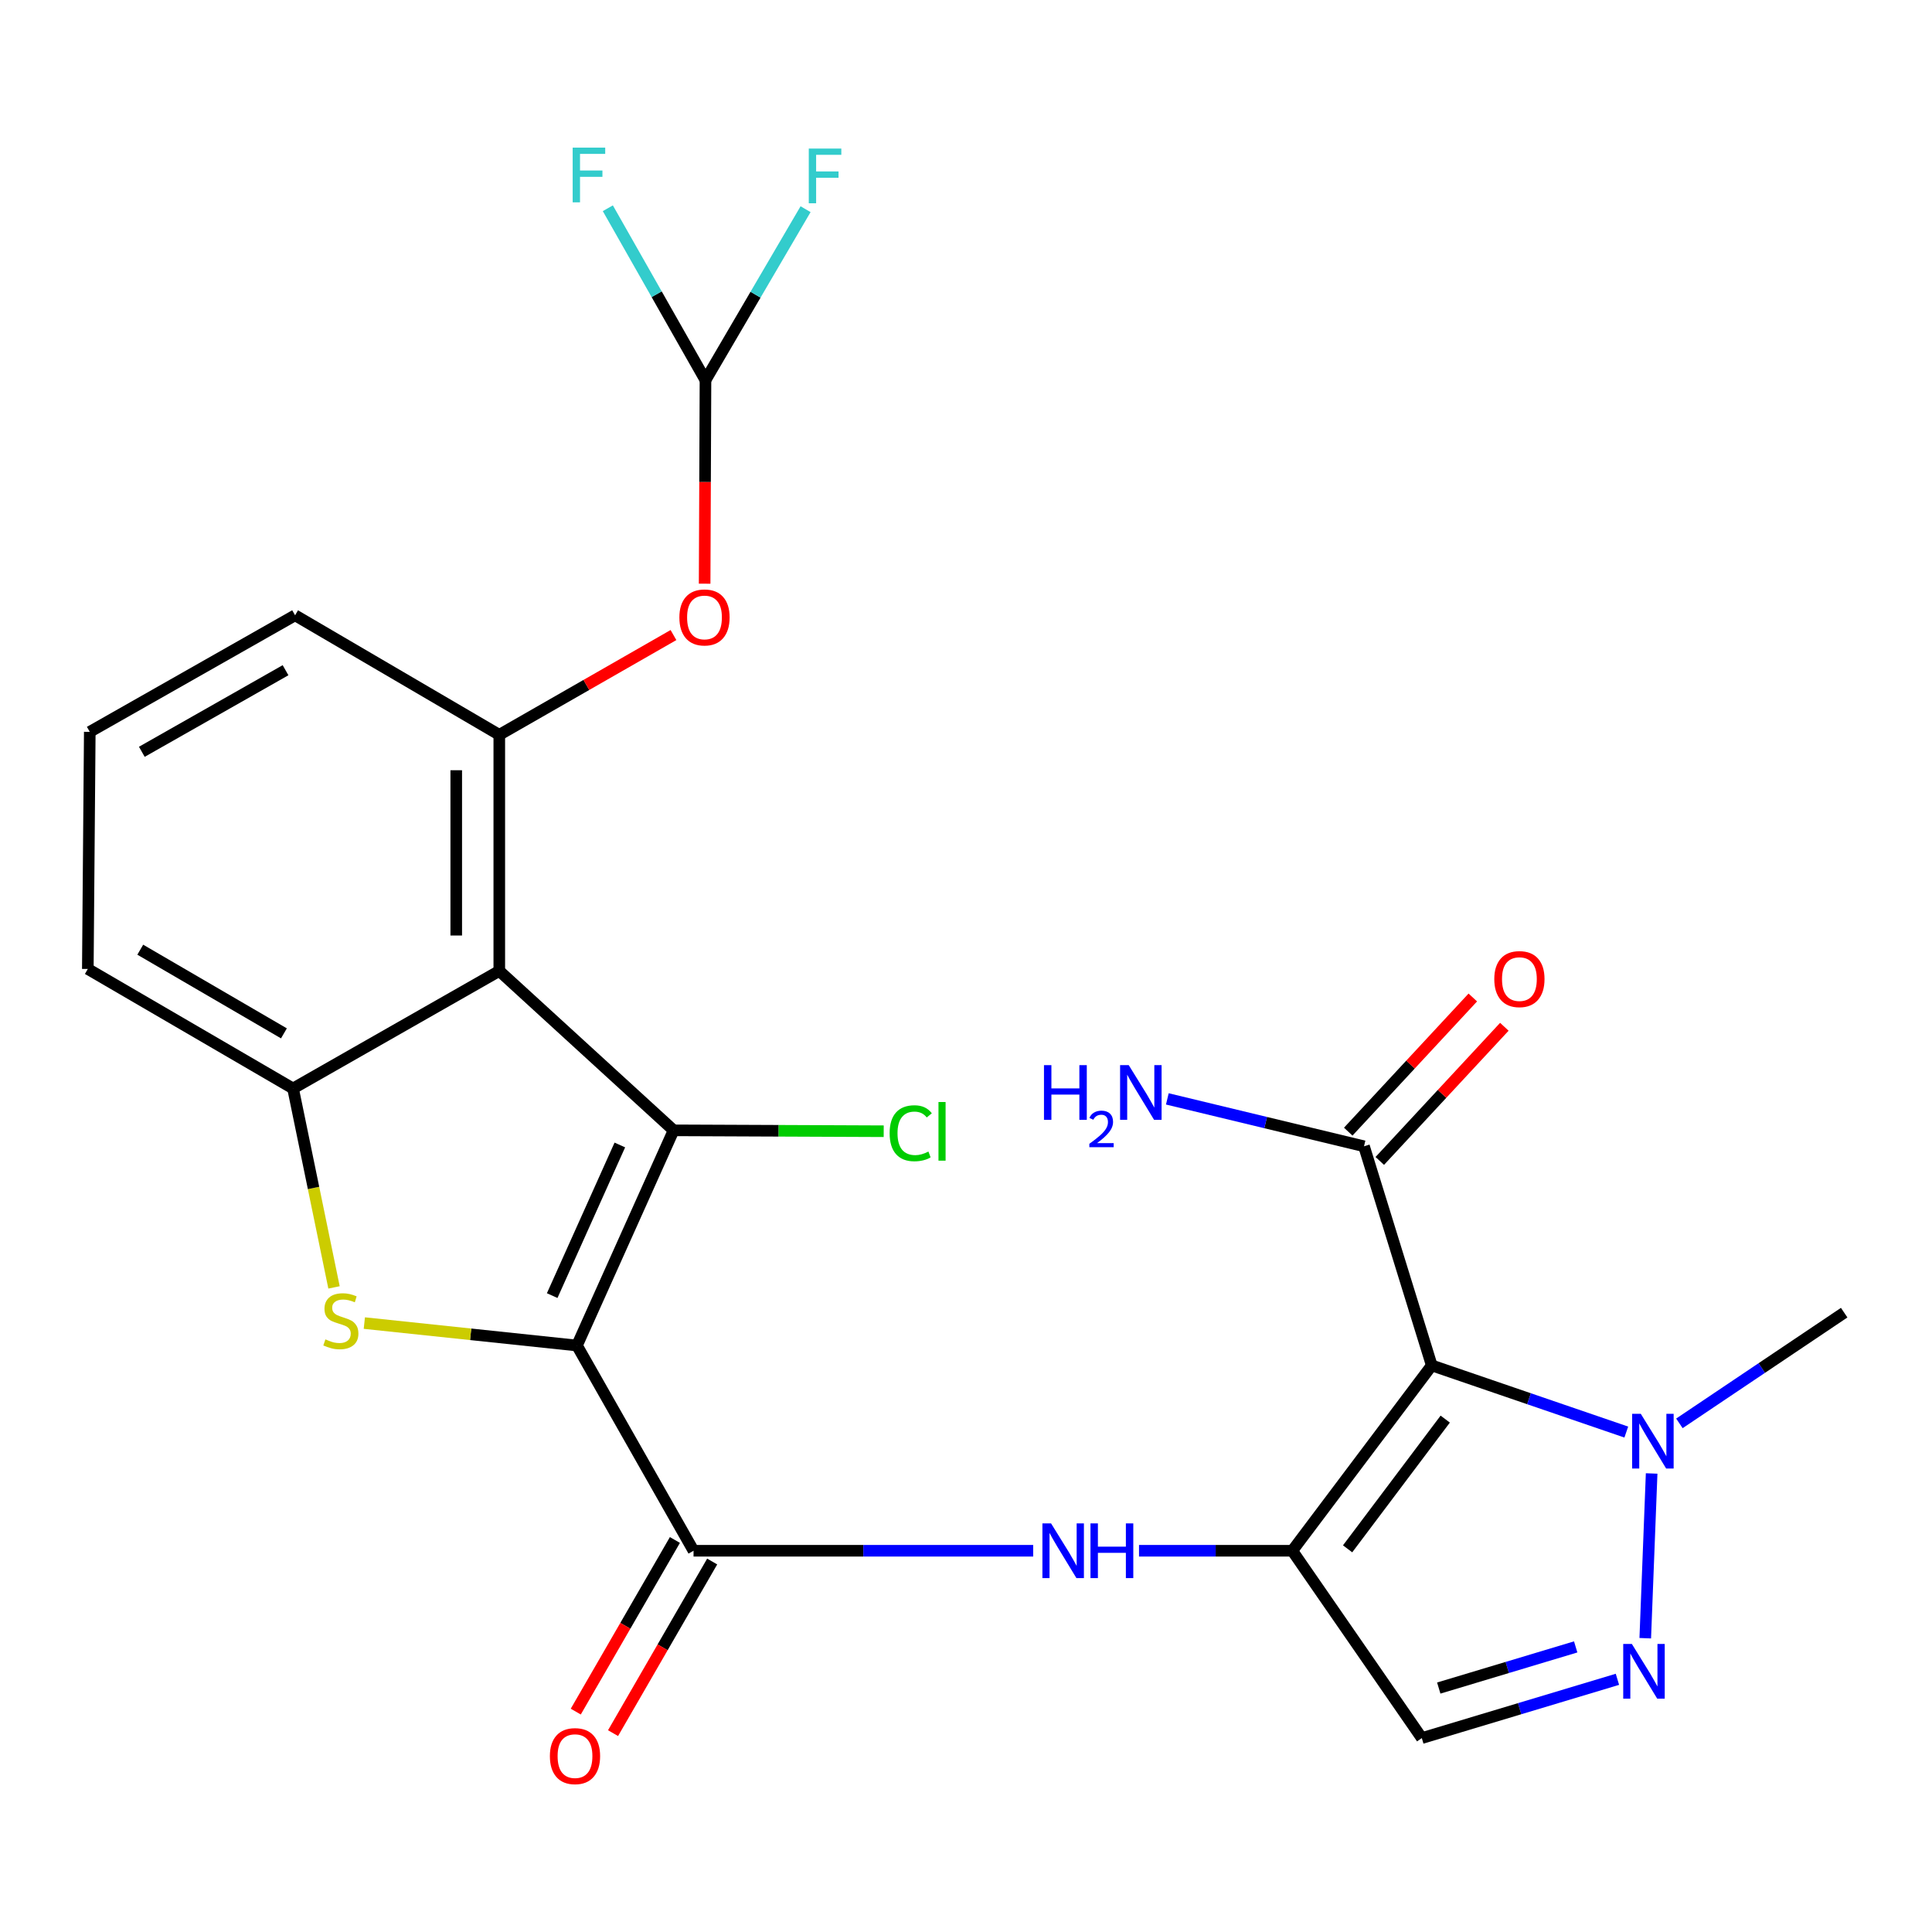 <?xml version='1.0' encoding='iso-8859-1'?>
<svg version='1.1' baseProfile='full'
              xmlns='http://www.w3.org/2000/svg'
                      xmlns:rdkit='http://www.rdkit.org/xml'
                      xmlns:xlink='http://www.w3.org/1999/xlink'
                  xml:space='preserve'
width='1000px' height='1000px' viewBox='0 0 1000 1000'>
<!-- END OF HEADER -->
<rect style='opacity:1.0;fill:#FFFFFF;stroke:none' width='1000' height='1000' x='0' y='0'> </rect>
<path class='bond-0' d='M 298.634,696.439 L 348.654,585.061' style='fill:none;fill-rule:evenodd;stroke:#000000;stroke-width:6px;stroke-linecap:butt;stroke-linejoin:miter;stroke-opacity:1' />
<path class='bond-0' d='M 285.813,670.604 L 320.826,592.64' style='fill:none;fill-rule:evenodd;stroke:#000000;stroke-width:6px;stroke-linecap:butt;stroke-linejoin:miter;stroke-opacity:1' />
<path class='bond-4' d='M 298.634,696.439 L 243.606,690.631' style='fill:none;fill-rule:evenodd;stroke:#000000;stroke-width:6px;stroke-linecap:butt;stroke-linejoin:miter;stroke-opacity:1' />
<path class='bond-4' d='M 243.606,690.631 L 188.578,684.823' style='fill:none;fill-rule:evenodd;stroke:#CCCC00;stroke-width:6px;stroke-linecap:butt;stroke-linejoin:miter;stroke-opacity:1' />
<path class='bond-5' d='M 298.634,696.439 L 358.977,802.667' style='fill:none;fill-rule:evenodd;stroke:#000000;stroke-width:6px;stroke-linecap:butt;stroke-linejoin:miter;stroke-opacity:1' />
<path class='bond-3' d='M 348.654,585.061 L 258.431,502.549' style='fill:none;fill-rule:evenodd;stroke:#000000;stroke-width:6px;stroke-linecap:butt;stroke-linejoin:miter;stroke-opacity:1' />
<path class='bond-16' d='M 348.654,585.061 L 403.03,585.292' style='fill:none;fill-rule:evenodd;stroke:#000000;stroke-width:6px;stroke-linecap:butt;stroke-linejoin:miter;stroke-opacity:1' />
<path class='bond-16' d='M 403.03,585.292 L 457.406,585.522' style='fill:none;fill-rule:evenodd;stroke:#00CC00;stroke-width:6px;stroke-linecap:butt;stroke-linejoin:miter;stroke-opacity:1' />
<path class='bond-1' d='M 668.886,802.667 L 629.221,802.667' style='fill:none;fill-rule:evenodd;stroke:#000000;stroke-width:6px;stroke-linecap:butt;stroke-linejoin:miter;stroke-opacity:1' />
<path class='bond-1' d='M 629.221,802.667 L 589.557,802.667' style='fill:none;fill-rule:evenodd;stroke:#0000FF;stroke-width:6px;stroke-linecap:butt;stroke-linejoin:miter;stroke-opacity:1' />
<path class='bond-2' d='M 668.886,802.667 L 741.074,706.737' style='fill:none;fill-rule:evenodd;stroke:#000000;stroke-width:6px;stroke-linecap:butt;stroke-linejoin:miter;stroke-opacity:1' />
<path class='bond-2' d='M 697.517,801.674 L 748.049,734.524' style='fill:none;fill-rule:evenodd;stroke:#000000;stroke-width:6px;stroke-linecap:butt;stroke-linejoin:miter;stroke-opacity:1' />
<path class='bond-10' d='M 668.886,802.667 L 735.925,899.636' style='fill:none;fill-rule:evenodd;stroke:#000000;stroke-width:6px;stroke-linecap:butt;stroke-linejoin:miter;stroke-opacity:1' />
<path class='bond-8' d='M 741.074,706.737 L 791.422,723.986' style='fill:none;fill-rule:evenodd;stroke:#000000;stroke-width:6px;stroke-linecap:butt;stroke-linejoin:miter;stroke-opacity:1' />
<path class='bond-8' d='M 791.422,723.986 L 841.769,741.235' style='fill:none;fill-rule:evenodd;stroke:#0000FF;stroke-width:6px;stroke-linecap:butt;stroke-linejoin:miter;stroke-opacity:1' />
<path class='bond-12' d='M 741.074,706.737 L 706.007,593.317' style='fill:none;fill-rule:evenodd;stroke:#000000;stroke-width:6px;stroke-linecap:butt;stroke-linejoin:miter;stroke-opacity:1' />
<path class='bond-11' d='M 258.431,502.549 L 258.431,380.341' style='fill:none;fill-rule:evenodd;stroke:#000000;stroke-width:6px;stroke-linecap:butt;stroke-linejoin:miter;stroke-opacity:1' />
<path class='bond-11' d='M 236.15,484.218 L 236.15,398.673' style='fill:none;fill-rule:evenodd;stroke:#000000;stroke-width:6px;stroke-linecap:butt;stroke-linejoin:miter;stroke-opacity:1' />
<path class='bond-25' d='M 258.431,502.549 L 151.683,563.4' style='fill:none;fill-rule:evenodd;stroke:#000000;stroke-width:6px;stroke-linecap:butt;stroke-linejoin:miter;stroke-opacity:1' />
<path class='bond-6' d='M 172.887,666.354 L 162.285,614.877' style='fill:none;fill-rule:evenodd;stroke:#CCCC00;stroke-width:6px;stroke-linecap:butt;stroke-linejoin:miter;stroke-opacity:1' />
<path class='bond-6' d='M 162.285,614.877 L 151.683,563.4' style='fill:none;fill-rule:evenodd;stroke:#000000;stroke-width:6px;stroke-linecap:butt;stroke-linejoin:miter;stroke-opacity:1' />
<path class='bond-9' d='M 358.977,802.667 L 446.873,802.667' style='fill:none;fill-rule:evenodd;stroke:#000000;stroke-width:6px;stroke-linecap:butt;stroke-linejoin:miter;stroke-opacity:1' />
<path class='bond-9' d='M 446.873,802.667 L 534.769,802.667' style='fill:none;fill-rule:evenodd;stroke:#0000FF;stroke-width:6px;stroke-linecap:butt;stroke-linejoin:miter;stroke-opacity:1' />
<path class='bond-15' d='M 349.331,797.094 L 323.674,841.509' style='fill:none;fill-rule:evenodd;stroke:#000000;stroke-width:6px;stroke-linecap:butt;stroke-linejoin:miter;stroke-opacity:1' />
<path class='bond-15' d='M 323.674,841.509 L 298.017,885.924' style='fill:none;fill-rule:evenodd;stroke:#FF0000;stroke-width:6px;stroke-linecap:butt;stroke-linejoin:miter;stroke-opacity:1' />
<path class='bond-15' d='M 368.624,808.239 L 342.967,852.654' style='fill:none;fill-rule:evenodd;stroke:#000000;stroke-width:6px;stroke-linecap:butt;stroke-linejoin:miter;stroke-opacity:1' />
<path class='bond-15' d='M 342.967,852.654 L 317.31,897.068' style='fill:none;fill-rule:evenodd;stroke:#FF0000;stroke-width:6px;stroke-linecap:butt;stroke-linejoin:miter;stroke-opacity:1' />
<path class='bond-21' d='M 151.683,563.4 L 45.455,501.534' style='fill:none;fill-rule:evenodd;stroke:#000000;stroke-width:6px;stroke-linecap:butt;stroke-linejoin:miter;stroke-opacity:1' />
<path class='bond-21' d='M 146.961,534.867 L 72.602,491.561' style='fill:none;fill-rule:evenodd;stroke:#000000;stroke-width:6px;stroke-linecap:butt;stroke-linejoin:miter;stroke-opacity:1' />
<path class='bond-7' d='M 837.175,869.207 L 786.55,884.421' style='fill:none;fill-rule:evenodd;stroke:#0000FF;stroke-width:6px;stroke-linecap:butt;stroke-linejoin:miter;stroke-opacity:1' />
<path class='bond-7' d='M 786.55,884.421 L 735.925,899.636' style='fill:none;fill-rule:evenodd;stroke:#000000;stroke-width:6px;stroke-linecap:butt;stroke-linejoin:miter;stroke-opacity:1' />
<path class='bond-7' d='M 815.575,852.434 L 780.137,863.084' style='fill:none;fill-rule:evenodd;stroke:#0000FF;stroke-width:6px;stroke-linecap:butt;stroke-linejoin:miter;stroke-opacity:1' />
<path class='bond-7' d='M 780.137,863.084 L 744.7,873.734' style='fill:none;fill-rule:evenodd;stroke:#000000;stroke-width:6px;stroke-linecap:butt;stroke-linejoin:miter;stroke-opacity:1' />
<path class='bond-27' d='M 851.581,847.936 L 854.886,762.662' style='fill:none;fill-rule:evenodd;stroke:#0000FF;stroke-width:6px;stroke-linecap:butt;stroke-linejoin:miter;stroke-opacity:1' />
<path class='bond-23' d='M 869.256,736.732 L 911.901,708.082' style='fill:none;fill-rule:evenodd;stroke:#0000FF;stroke-width:6px;stroke-linecap:butt;stroke-linejoin:miter;stroke-opacity:1' />
<path class='bond-23' d='M 911.901,708.082 L 954.545,679.431' style='fill:none;fill-rule:evenodd;stroke:#000000;stroke-width:6px;stroke-linecap:butt;stroke-linejoin:miter;stroke-opacity:1' />
<path class='bond-13' d='M 258.431,380.341 L 303.508,354.522' style='fill:none;fill-rule:evenodd;stroke:#000000;stroke-width:6px;stroke-linecap:butt;stroke-linejoin:miter;stroke-opacity:1' />
<path class='bond-13' d='M 303.508,354.522 L 348.586,328.702' style='fill:none;fill-rule:evenodd;stroke:#FF0000;stroke-width:6px;stroke-linecap:butt;stroke-linejoin:miter;stroke-opacity:1' />
<path class='bond-22' d='M 258.431,380.341 L 152.735,318.476' style='fill:none;fill-rule:evenodd;stroke:#000000;stroke-width:6px;stroke-linecap:butt;stroke-linejoin:miter;stroke-opacity:1' />
<path class='bond-17' d='M 714.171,600.898 L 746.409,566.178' style='fill:none;fill-rule:evenodd;stroke:#000000;stroke-width:6px;stroke-linecap:butt;stroke-linejoin:miter;stroke-opacity:1' />
<path class='bond-17' d='M 746.409,566.178 L 778.648,531.459' style='fill:none;fill-rule:evenodd;stroke:#FF0000;stroke-width:6px;stroke-linecap:butt;stroke-linejoin:miter;stroke-opacity:1' />
<path class='bond-17' d='M 697.844,585.737 L 730.082,551.018' style='fill:none;fill-rule:evenodd;stroke:#000000;stroke-width:6px;stroke-linecap:butt;stroke-linejoin:miter;stroke-opacity:1' />
<path class='bond-17' d='M 730.082,551.018 L 762.321,516.299' style='fill:none;fill-rule:evenodd;stroke:#FF0000;stroke-width:6px;stroke-linecap:butt;stroke-linejoin:miter;stroke-opacity:1' />
<path class='bond-18' d='M 706.007,593.317 L 655.107,581.05' style='fill:none;fill-rule:evenodd;stroke:#000000;stroke-width:6px;stroke-linecap:butt;stroke-linejoin:miter;stroke-opacity:1' />
<path class='bond-18' d='M 655.107,581.05 L 604.206,568.783' style='fill:none;fill-rule:evenodd;stroke:#0000FF;stroke-width:6px;stroke-linecap:butt;stroke-linejoin:miter;stroke-opacity:1' />
<path class='bond-14' d='M 364.718,302.115 L 364.936,249.452' style='fill:none;fill-rule:evenodd;stroke:#FF0000;stroke-width:6px;stroke-linecap:butt;stroke-linejoin:miter;stroke-opacity:1' />
<path class='bond-14' d='M 364.936,249.452 L 365.154,196.788' style='fill:none;fill-rule:evenodd;stroke:#000000;stroke-width:6px;stroke-linecap:butt;stroke-linejoin:miter;stroke-opacity:1' />
<path class='bond-19' d='M 365.154,196.788 L 391.058,152.533' style='fill:none;fill-rule:evenodd;stroke:#000000;stroke-width:6px;stroke-linecap:butt;stroke-linejoin:miter;stroke-opacity:1' />
<path class='bond-19' d='M 391.058,152.533 L 416.963,108.278' style='fill:none;fill-rule:evenodd;stroke:#33CCCC;stroke-width:6px;stroke-linecap:butt;stroke-linejoin:miter;stroke-opacity:1' />
<path class='bond-20' d='M 365.154,196.788 L 339.883,152.287' style='fill:none;fill-rule:evenodd;stroke:#000000;stroke-width:6px;stroke-linecap:butt;stroke-linejoin:miter;stroke-opacity:1' />
<path class='bond-20' d='M 339.883,152.287 L 314.611,107.786' style='fill:none;fill-rule:evenodd;stroke:#33CCCC;stroke-width:6px;stroke-linecap:butt;stroke-linejoin:miter;stroke-opacity:1' />
<path class='bond-24' d='M 45.455,501.534 L 46.469,378.806' style='fill:none;fill-rule:evenodd;stroke:#000000;stroke-width:6px;stroke-linecap:butt;stroke-linejoin:miter;stroke-opacity:1' />
<path class='bond-26' d='M 152.735,318.476 L 46.469,378.806' style='fill:none;fill-rule:evenodd;stroke:#000000;stroke-width:6px;stroke-linecap:butt;stroke-linejoin:miter;stroke-opacity:1' />
<path class='bond-26' d='M 147.795,346.901 L 73.409,389.132' style='fill:none;fill-rule:evenodd;stroke:#000000;stroke-width:6px;stroke-linecap:butt;stroke-linejoin:miter;stroke-opacity:1' />
<path  class='atom-5' d='M 168.426 693.261
Q 168.746 693.381, 170.066 693.941
Q 171.386 694.501, 172.826 694.861
Q 174.306 695.181, 175.746 695.181
Q 178.426 695.181, 179.986 693.901
Q 181.546 692.581, 181.546 690.301
Q 181.546 688.741, 180.746 687.781
Q 179.986 686.821, 178.786 686.301
Q 177.586 685.781, 175.586 685.181
Q 173.066 684.421, 171.546 683.701
Q 170.066 682.981, 168.986 681.461
Q 167.946 679.941, 167.946 677.381
Q 167.946 673.821, 170.346 671.621
Q 172.786 669.421, 177.586 669.421
Q 180.866 669.421, 184.586 670.981
L 183.666 674.061
Q 180.266 672.661, 177.706 672.661
Q 174.946 672.661, 173.426 673.821
Q 171.906 674.941, 171.946 676.901
Q 171.946 678.421, 172.706 679.341
Q 173.506 680.261, 174.626 680.781
Q 175.786 681.301, 177.706 681.901
Q 180.266 682.701, 181.786 683.501
Q 183.306 684.301, 184.386 685.941
Q 185.506 687.541, 185.506 690.301
Q 185.506 694.221, 182.866 696.341
Q 180.266 698.421, 175.906 698.421
Q 173.386 698.421, 171.466 697.861
Q 169.586 697.341, 167.346 696.421
L 168.426 693.261
' fill='#CCCC00'/>
<path  class='atom-8' d='M 844.657 850.917
L 853.937 865.917
Q 854.857 867.397, 856.337 870.077
Q 857.817 872.757, 857.897 872.917
L 857.897 850.917
L 861.657 850.917
L 861.657 879.237
L 857.777 879.237
L 847.817 862.837
Q 846.657 860.917, 845.417 858.717
Q 844.217 856.517, 843.857 855.837
L 843.857 879.237
L 840.177 879.237
L 840.177 850.917
L 844.657 850.917
' fill='#0000FF'/>
<path  class='atom-9' d='M 849.274 731.791
L 858.554 746.791
Q 859.474 748.271, 860.954 750.951
Q 862.434 753.631, 862.514 753.791
L 862.514 731.791
L 866.274 731.791
L 866.274 760.111
L 862.394 760.111
L 852.434 743.711
Q 851.274 741.791, 850.034 739.591
Q 848.834 737.391, 848.474 736.711
L 848.474 760.111
L 844.794 760.111
L 844.794 731.791
L 849.274 731.791
' fill='#0000FF'/>
<path  class='atom-10' d='M 544.032 788.507
L 553.312 803.507
Q 554.232 804.987, 555.712 807.667
Q 557.192 810.347, 557.272 810.507
L 557.272 788.507
L 561.032 788.507
L 561.032 816.827
L 557.152 816.827
L 547.192 800.427
Q 546.032 798.507, 544.792 796.307
Q 543.592 794.107, 543.232 793.427
L 543.232 816.827
L 539.552 816.827
L 539.552 788.507
L 544.032 788.507
' fill='#0000FF'/>
<path  class='atom-10' d='M 564.432 788.507
L 568.272 788.507
L 568.272 800.547
L 582.752 800.547
L 582.752 788.507
L 586.592 788.507
L 586.592 816.827
L 582.752 816.827
L 582.752 803.747
L 568.272 803.747
L 568.272 816.827
L 564.432 816.827
L 564.432 788.507
' fill='#0000FF'/>
<path  class='atom-14' d='M 351.646 319.583
Q 351.646 312.783, 355.006 308.983
Q 358.366 305.183, 364.646 305.183
Q 370.926 305.183, 374.286 308.983
Q 377.646 312.783, 377.646 319.583
Q 377.646 326.463, 374.246 330.383
Q 370.846 334.263, 364.646 334.263
Q 358.406 334.263, 355.006 330.383
Q 351.646 326.503, 351.646 319.583
M 364.646 331.063
Q 368.966 331.063, 371.286 328.183
Q 373.646 325.263, 373.646 319.583
Q 373.646 314.023, 371.286 311.223
Q 368.966 308.383, 364.646 308.383
Q 360.326 308.383, 357.966 311.183
Q 355.646 313.983, 355.646 319.583
Q 355.646 325.303, 357.966 328.183
Q 360.326 331.063, 364.646 331.063
' fill='#FF0000'/>
<path  class='atom-16' d='M 284.619 908.963
Q 284.619 902.163, 287.979 898.363
Q 291.339 894.563, 297.619 894.563
Q 303.899 894.563, 307.259 898.363
Q 310.619 902.163, 310.619 908.963
Q 310.619 915.843, 307.219 919.763
Q 303.819 923.643, 297.619 923.643
Q 291.379 923.643, 287.979 919.763
Q 284.619 915.883, 284.619 908.963
M 297.619 920.443
Q 301.939 920.443, 304.259 917.563
Q 306.619 914.643, 306.619 908.963
Q 306.619 903.403, 304.259 900.603
Q 301.939 897.763, 297.619 897.763
Q 293.299 897.763, 290.939 900.563
Q 288.619 903.363, 288.619 908.963
Q 288.619 914.683, 290.939 917.563
Q 293.299 920.443, 297.619 920.443
' fill='#FF0000'/>
<path  class='atom-17' d='M 460.474 586.561
Q 460.474 579.521, 463.754 575.841
Q 467.074 572.121, 473.354 572.121
Q 479.194 572.121, 482.314 576.241
L 479.674 578.401
Q 477.394 575.401, 473.354 575.401
Q 469.074 575.401, 466.794 578.281
Q 464.554 581.121, 464.554 586.561
Q 464.554 592.161, 466.874 595.041
Q 469.234 597.921, 473.794 597.921
Q 476.914 597.921, 480.554 596.041
L 481.674 599.041
Q 480.194 600.001, 477.954 600.561
Q 475.714 601.121, 473.234 601.121
Q 467.074 601.121, 463.754 597.361
Q 460.474 593.601, 460.474 586.561
' fill='#00CC00'/>
<path  class='atom-17' d='M 485.754 570.401
L 489.434 570.401
L 489.434 600.761
L 485.754 600.761
L 485.754 570.401
' fill='#00CC00'/>
<path  class='atom-18' d='M 773.44 506.776
Q 773.44 499.976, 776.8 496.176
Q 780.16 492.376, 786.44 492.376
Q 792.72 492.376, 796.08 496.176
Q 799.44 499.976, 799.44 506.776
Q 799.44 513.656, 796.04 517.576
Q 792.64 521.456, 786.44 521.456
Q 780.2 521.456, 776.8 517.576
Q 773.44 513.696, 773.44 506.776
M 786.44 518.256
Q 790.76 518.256, 793.08 515.376
Q 795.44 512.456, 795.44 506.776
Q 795.44 501.216, 793.08 498.416
Q 790.76 495.576, 786.44 495.576
Q 782.12 495.576, 779.76 498.376
Q 777.44 501.176, 777.44 506.776
Q 777.44 512.496, 779.76 515.376
Q 782.12 518.256, 786.44 518.256
' fill='#FF0000'/>
<path  class='atom-19' d='M 540.363 551.319
L 544.203 551.319
L 544.203 563.359
L 558.683 563.359
L 558.683 551.319
L 562.523 551.319
L 562.523 579.639
L 558.683 579.639
L 558.683 566.559
L 544.203 566.559
L 544.203 579.639
L 540.363 579.639
L 540.363 551.319
' fill='#0000FF'/>
<path  class='atom-19' d='M 563.896 578.646
Q 564.582 576.877, 566.219 575.9
Q 567.856 574.897, 570.126 574.897
Q 572.951 574.897, 574.535 576.428
Q 576.119 577.959, 576.119 580.678
Q 576.119 583.45, 574.06 586.038
Q 572.027 588.625, 567.803 591.687
L 576.436 591.687
L 576.436 593.799
L 563.843 593.799
L 563.843 592.03
Q 567.328 589.549, 569.387 587.701
Q 571.472 585.853, 572.476 584.19
Q 573.479 582.526, 573.479 580.81
Q 573.479 579.015, 572.581 578.012
Q 571.684 577.009, 570.126 577.009
Q 568.621 577.009, 567.618 577.616
Q 566.615 578.223, 565.902 579.57
L 563.896 578.646
' fill='#0000FF'/>
<path  class='atom-19' d='M 584.236 551.319
L 593.516 566.319
Q 594.436 567.799, 595.916 570.479
Q 597.396 573.159, 597.476 573.319
L 597.476 551.319
L 601.236 551.319
L 601.236 579.639
L 597.356 579.639
L 587.396 563.239
Q 586.236 561.319, 584.996 559.119
Q 583.796 556.919, 583.436 556.239
L 583.436 579.639
L 579.756 579.639
L 579.756 551.319
L 584.236 551.319
' fill='#0000FF'/>
<path  class='atom-20' d='M 418.624 76.895
L 435.464 76.895
L 435.464 80.135
L 422.424 80.135
L 422.424 88.735
L 434.024 88.735
L 434.024 92.015
L 422.424 92.015
L 422.424 105.215
L 418.624 105.215
L 418.624 76.895
' fill='#33CCCC'/>
<path  class='atom-21' d='M 296.416 76.412
L 313.256 76.412
L 313.256 79.652
L 300.216 79.652
L 300.216 88.252
L 311.816 88.252
L 311.816 91.532
L 300.216 91.532
L 300.216 104.732
L 296.416 104.732
L 296.416 76.412
' fill='#33CCCC'/>
</svg>
